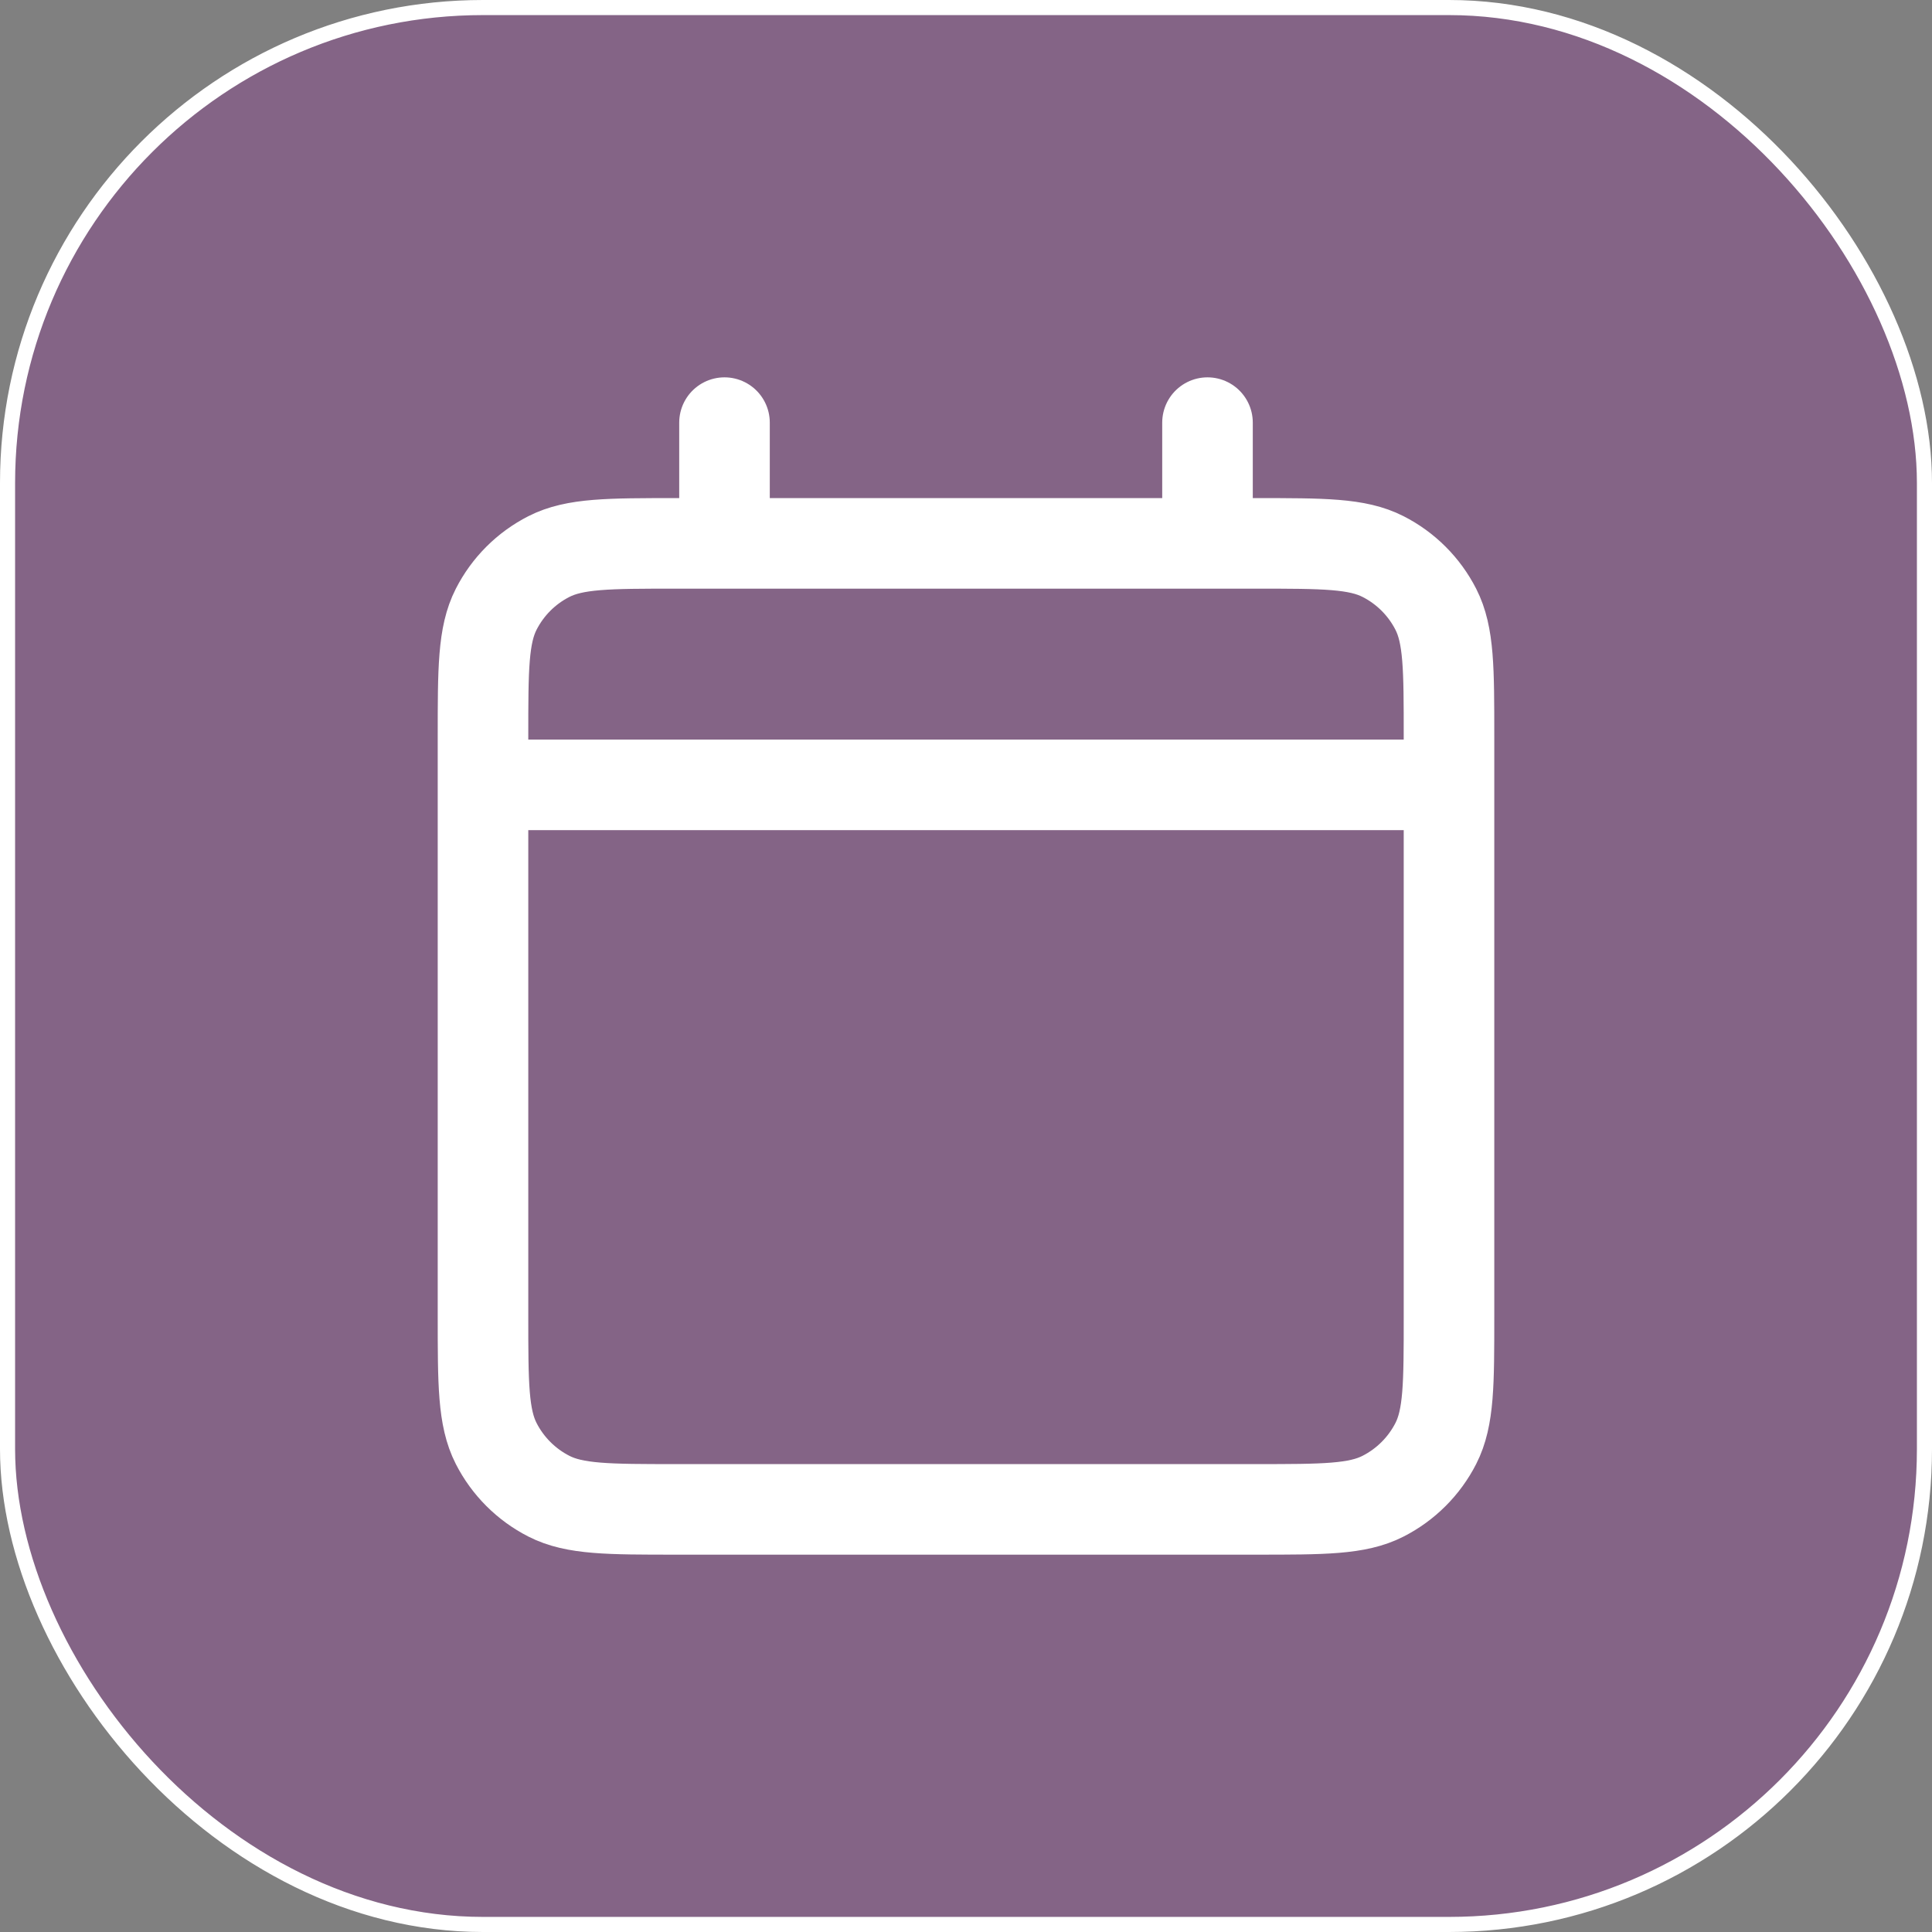 <svg width="128" height="128" viewBox="0 0 128 128" fill="none" xmlns="http://www.w3.org/2000/svg">
<rect x="0" y="0" width="128" height="128" fill="#808080" stroke="none"/>
<rect x="0.5" y="0.5" width="127" height="127" rx="31.5" fill="#91009C" fill-opacity="0.22"/>
<rect x="0.5" y="0.5" width="127" height="127" rx="31.5" stroke="white"/>
<path d="M32 52H96M32 52V87.2C32 91.68 32 93.92 32.872 95.632C33.639 97.137 34.863 98.361 36.368 99.128C38.076 100 40.316 100 44.788 100H83.212C87.684 100 89.92 100 91.628 99.128C93.136 98.36 94.36 97.136 95.128 95.632C96 93.92 96 91.688 96 87.216V52M32 52V48.8C32 44.32 32 42.08 32.872 40.368C33.64 38.86 34.86 37.64 36.368 36.872C38.08 36 40.32 36 44.8 36H48M96 52V48.788C96 44.316 96 42.076 95.128 40.368C94.36 38.862 93.135 37.638 91.628 36.872C89.92 36 87.68 36 83.2 36H80M48 36H80M48 36V28M80 36V28" stroke="white" stroke-width="6" stroke-linecap="round" stroke-linejoin="round"/>
</svg>

